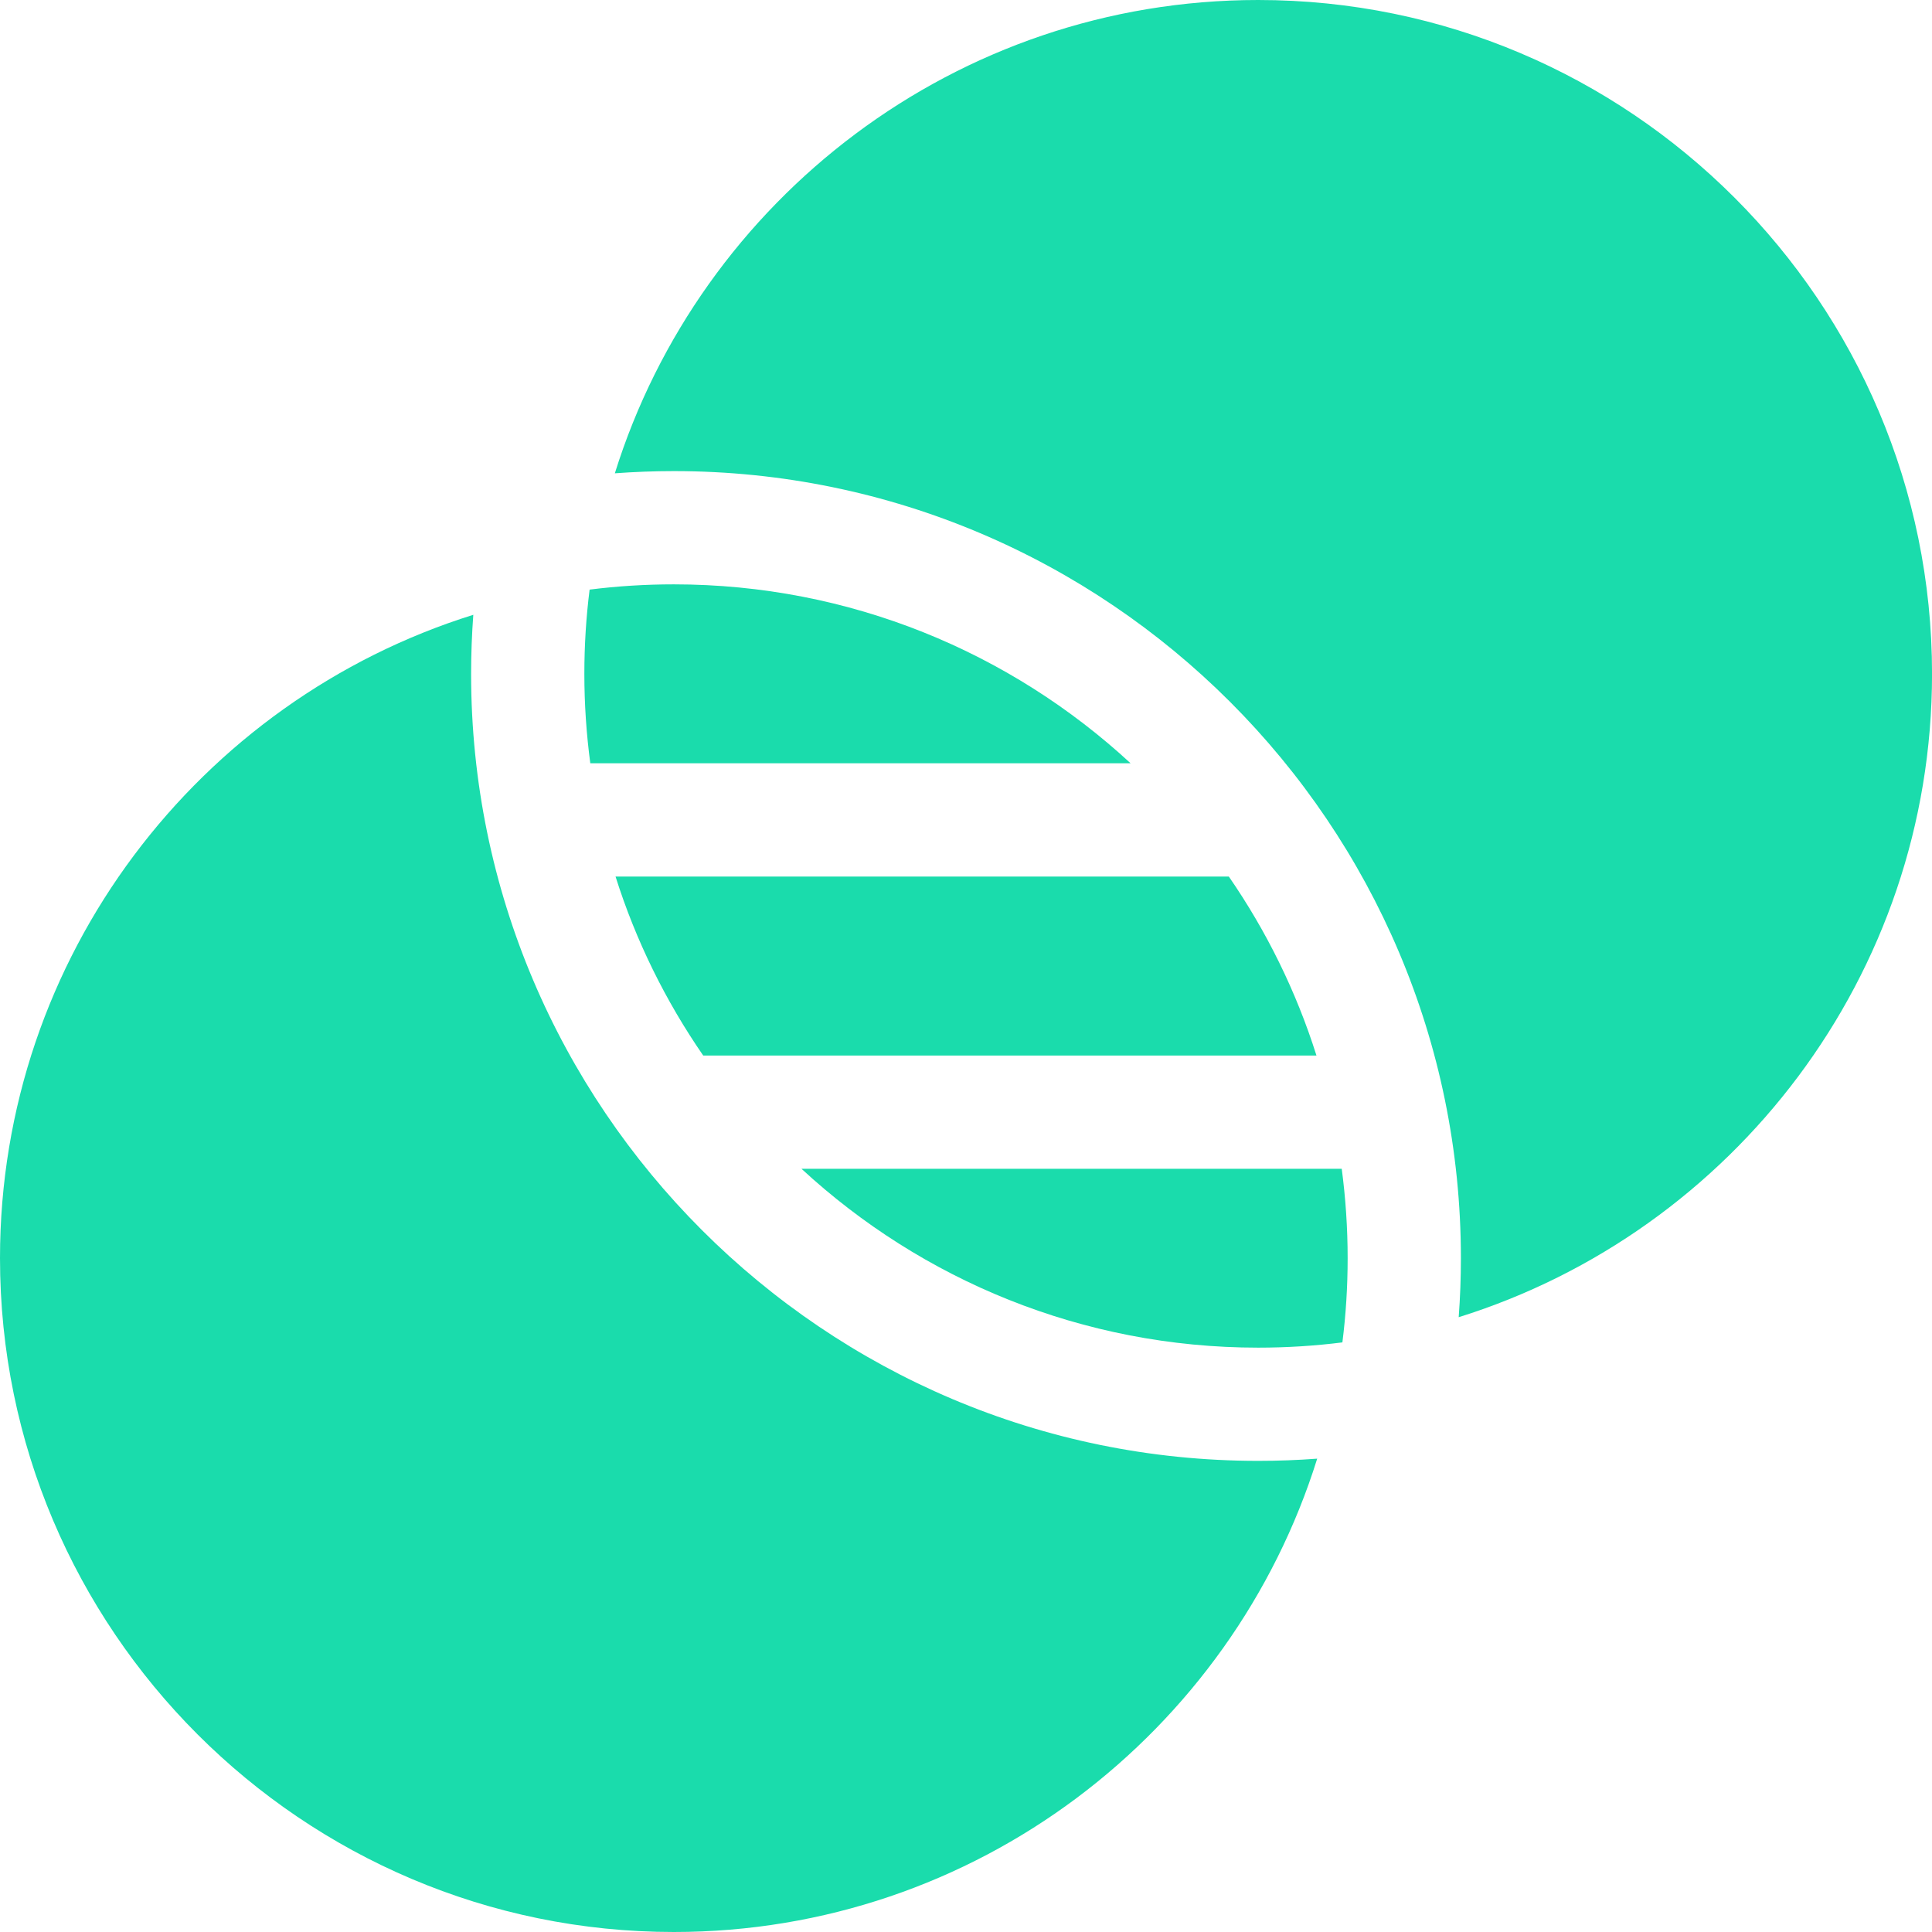 <svg width="50" height="50" viewBox="0 0 50 50" fill="none" xmlns="http://www.w3.org/2000/svg">
<g clip-path="url(#clip0_391_112)">
<path d="M15.259 15.259C15.169 15.973 15.123 16.7 15.123 17.438C15.123 18.223 15.176 18.996 15.277 19.754H29.26C26.15 16.881 21.996 15.123 17.438 15.123C16.701 15.123 15.973 15.169 15.259 15.259Z" fill="#1ADCAC"/>
<path d="M31.802 22.685H15.93C16.456 24.35 17.227 25.908 18.199 27.317H34.07C33.544 25.651 32.773 24.093 31.802 22.685Z" fill="#1ADCAC"/>
<path d="M17.438 50C25.248 50 31.874 44.84 34.089 37.75C33.584 37.788 33.075 37.807 32.561 37.807C21.33 37.807 12.192 28.67 12.192 17.438C12.192 16.925 12.212 16.415 12.249 15.911C5.16 18.125 0 24.752 0 32.561C0 42.177 7.823 50 17.438 50Z" fill="#1ADCAC"/>
<path d="M34.724 30.248H20.742C23.852 33.12 28.005 34.877 32.562 34.877C33.3 34.877 34.027 34.831 34.741 34.741C34.831 34.027 34.877 33.3 34.877 32.562C34.877 31.777 34.824 31.005 34.724 30.248Z" fill="#1ADCAC"/>
<path d="M32.562 0C24.753 0 18.126 5.16 15.912 12.249C16.416 12.212 16.926 12.192 17.439 12.192C28.671 12.192 37.808 21.33 37.808 32.562C37.808 33.075 37.789 33.584 37.751 34.089C44.841 31.875 50.001 25.248 50.001 17.439C50.001 7.823 42.178 0 32.562 0Z" fill="#1ADCAC"/>
</g>
<defs>
<clipPath id="clip0_391_112">
<rect width="50" height="50" fill="white"/>
</clipPath>
</defs>
</svg>
